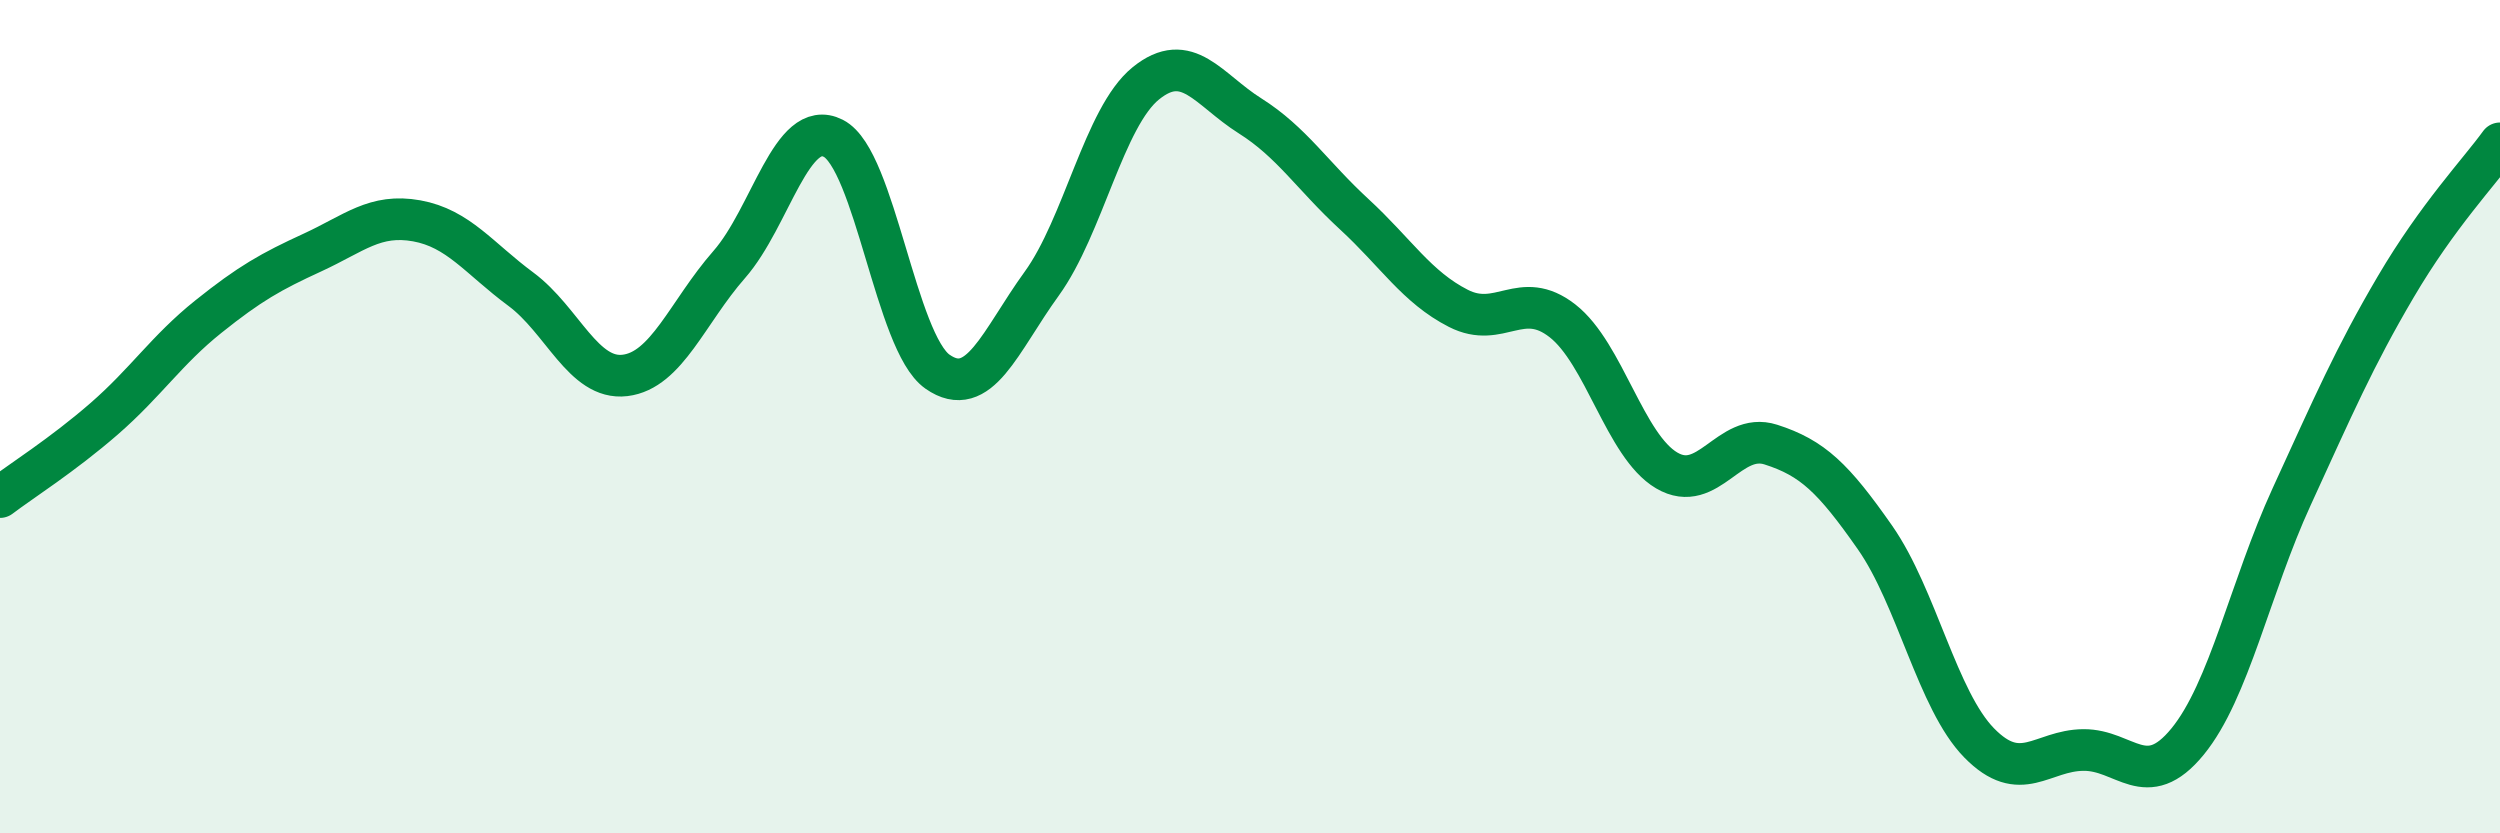 
    <svg width="60" height="20" viewBox="0 0 60 20" xmlns="http://www.w3.org/2000/svg">
      <path
        d="M 0,11.93 C 0.5,11.55 1.5,10.92 2.5,10.05 C 3.5,9.18 4,8.4 5,7.6 C 6,6.8 6.5,6.52 7.5,6.06 C 8.5,5.6 9,5.12 10,5.3 C 11,5.48 11.5,6.2 12.5,6.94 C 13.5,7.68 14,9.13 15,9.01 C 16,8.89 16.5,7.49 17.5,6.35 C 18.5,5.21 19,2.81 20,3.32 C 21,3.83 21.5,8.22 22.5,8.92 C 23.5,9.62 24,8.19 25,6.81 C 26,5.43 26.5,2.81 27.5,2 C 28.5,1.19 29,2.15 30,2.78 C 31,3.41 31.5,4.22 32.5,5.14 C 33.5,6.06 34,6.89 35,7.4 C 36,7.91 36.5,6.92 37.5,7.7 C 38.5,8.48 39,10.7 40,11.29 C 41,11.88 41.5,10.35 42.5,10.67 C 43.5,10.99 44,11.47 45,12.9 C 46,14.33 46.5,16.81 47.5,17.83 C 48.5,18.85 49,18.01 50,18 C 51,17.99 51.5,19.02 52.5,17.8 C 53.5,16.58 54,14.1 55,11.92 C 56,9.74 56.5,8.58 57.5,6.88 C 58.5,5.18 59.5,4.13 60,3.44L60 20L0 20Z"
        fill="#008740"
        opacity="0.1"
        stroke-linecap="round"
        stroke-linejoin="round"
      />
      <path
        d="M 0,11.93 C 0.5,11.55 1.5,10.92 2.5,10.05 C 3.5,9.18 4,8.4 5,7.6 C 6,6.8 6.5,6.52 7.5,6.06 C 8.5,5.6 9,5.12 10,5.3 C 11,5.48 11.5,6.2 12.5,6.94 C 13.5,7.68 14,9.13 15,9.01 C 16,8.89 16.5,7.49 17.5,6.35 C 18.5,5.21 19,2.81 20,3.32 C 21,3.83 21.5,8.22 22.5,8.92 C 23.5,9.62 24,8.19 25,6.81 C 26,5.43 26.5,2.81 27.5,2 C 28.5,1.19 29,2.15 30,2.78 C 31,3.41 31.5,4.22 32.5,5.14 C 33.5,6.06 34,6.89 35,7.4 C 36,7.91 36.5,6.92 37.5,7.7 C 38.5,8.48 39,10.7 40,11.29 C 41,11.88 41.5,10.35 42.5,10.67 C 43.5,10.99 44,11.47 45,12.9 C 46,14.33 46.5,16.81 47.5,17.83 C 48.5,18.85 49,18.01 50,18 C 51,17.99 51.5,19.02 52.5,17.8 C 53.5,16.58 54,14.1 55,11.92 C 56,9.74 56.5,8.58 57.5,6.88 C 58.5,5.18 59.5,4.13 60,3.44"
        stroke="#008740"
        stroke-width="1"
        fill="none"
        stroke-linecap="round"
        stroke-linejoin="round"
      />
    </svg>
  